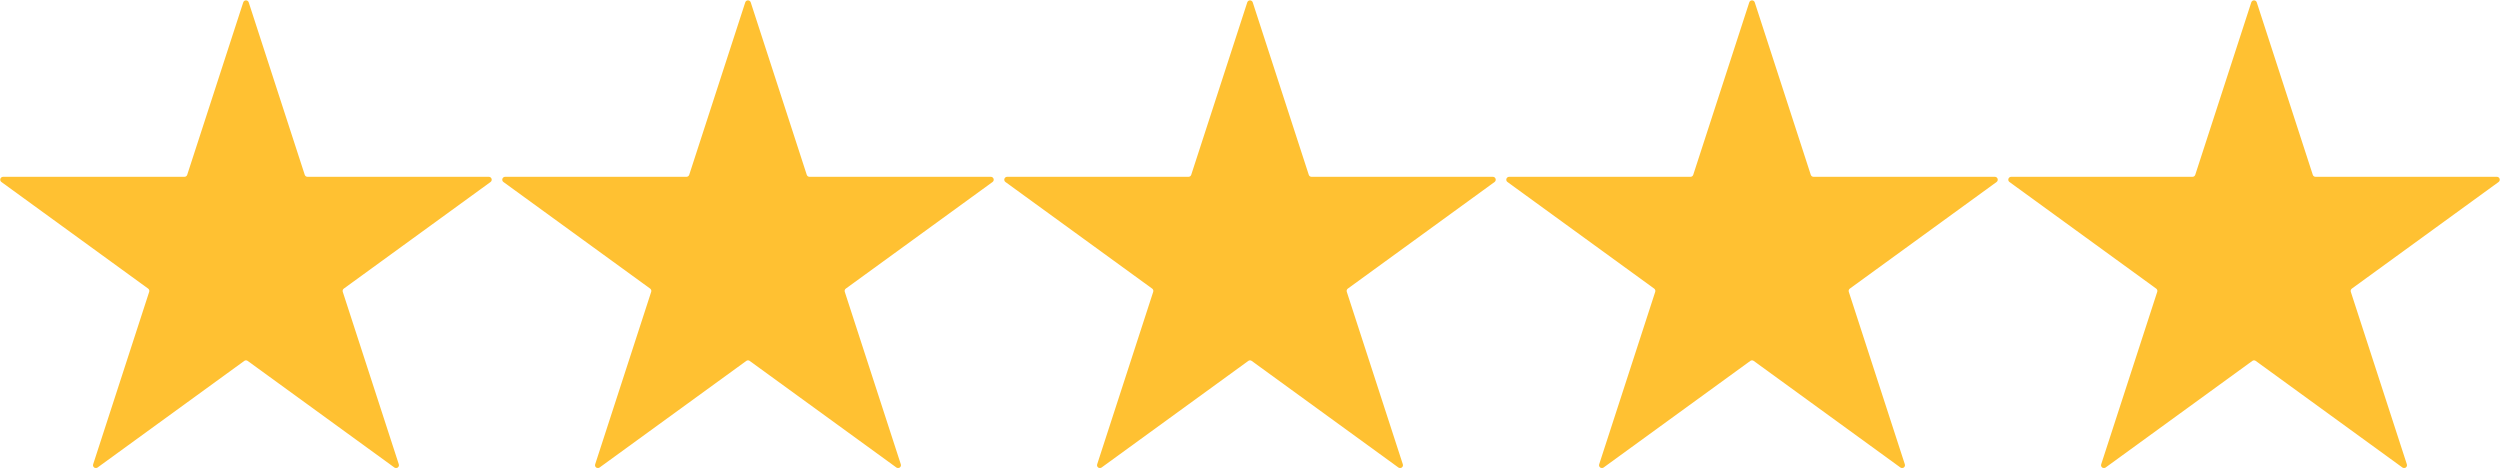 <svg width="2324" height="435" viewBox="0 0 2324 435" fill="none" xmlns="http://www.w3.org/2000/svg">
<g clip-path="url(#clip0_332_507)">
<path d="M226.122 2.185C226.921 -0.276 230.402 -0.276 231.201 2.185L283.297 162.518C283.654 163.618 284.68 164.363 285.836 164.363H454.421C457.008 164.363 458.084 167.674 455.991 169.194L319.603 268.286C318.667 268.966 318.275 270.171 318.633 271.271L370.728 431.605C371.528 434.065 368.712 436.111 366.619 434.59L230.231 335.499C229.295 334.819 228.028 334.819 227.092 335.499L90.704 434.59C88.611 436.111 85.795 434.065 86.594 431.605L138.69 271.271C139.047 270.171 138.656 268.966 137.72 268.286L1.332 169.194C-0.761 167.674 0.315 164.363 2.902 164.363H171.486C172.643 164.363 173.669 163.618 174.026 162.518L226.122 2.185Z" fill="#FFC132"/>
<path d="M692.791 2.185C693.59 -0.276 697.071 -0.276 697.87 2.185L749.966 162.518C750.323 163.618 751.349 164.363 752.506 164.363H921.09C923.677 164.363 924.753 167.674 922.66 169.194L786.272 268.286C785.336 268.966 784.944 270.171 785.302 271.271L837.397 431.605C838.197 434.065 835.381 436.111 833.288 434.59L696.9 335.499C695.964 334.819 694.697 334.819 693.761 335.499L557.373 434.59C555.28 436.111 552.464 434.065 553.264 431.605L605.359 271.271C605.717 270.171 605.325 268.966 604.389 268.286L468.001 169.194C465.908 167.674 466.984 164.363 469.571 164.363H638.155C639.312 164.363 640.338 163.618 640.695 162.518L692.791 2.185Z" fill="#FFC132"/>
<path d="M1159.46 2.185C1160.26 -0.276 1163.74 -0.276 1164.54 2.185L1216.64 162.518C1216.99 163.618 1218.02 164.363 1219.18 164.363H1387.76C1390.35 164.363 1391.42 167.674 1389.33 169.194L1252.94 268.286C1252.01 268.966 1251.61 270.171 1251.97 271.271L1304.07 431.605C1304.87 434.065 1302.05 436.111 1299.96 434.59L1163.57 335.499C1162.63 334.819 1161.37 334.819 1160.43 335.499L1024.04 434.59C1021.95 436.111 1019.13 434.065 1019.93 431.605L1072.03 271.271C1072.39 270.171 1071.99 268.966 1071.06 268.286L934.671 169.194C932.578 167.674 933.653 164.363 936.24 164.363H1104.82C1105.98 164.363 1107.01 163.618 1107.36 162.518L1159.46 2.185Z" fill="#FFC132"/>
<path d="M1626.13 2.185C1626.93 -0.276 1630.41 -0.276 1631.21 2.185L1683.3 162.518C1683.66 163.618 1684.69 164.363 1685.84 164.363H1854.43C1857.02 164.363 1858.09 167.674 1856 169.194L1719.61 268.286C1718.67 268.966 1718.28 270.171 1718.64 271.271L1770.74 431.605C1771.54 434.065 1768.72 436.111 1766.63 434.59L1630.24 335.499C1629.3 334.819 1628.04 334.819 1627.1 335.499L1490.71 434.59C1488.62 436.111 1485.8 434.065 1486.6 431.605L1538.7 271.271C1539.06 270.171 1538.66 268.966 1537.73 268.286L1401.34 169.194C1399.25 167.674 1400.32 164.363 1402.91 164.363H1571.49C1572.65 164.363 1573.68 163.618 1574.03 162.518L1626.13 2.185Z" fill="#FFC132"/>
<path d="M2092.8 2.185C2093.6 -0.276 2097.08 -0.276 2097.88 2.185L2149.97 162.518C2150.33 163.618 2151.36 164.363 2152.51 164.363H2321.1C2323.69 164.363 2324.76 167.674 2322.67 169.194L2186.28 268.286C2185.34 268.966 2184.95 270.171 2185.31 271.271L2237.41 431.605C2238.21 434.065 2235.39 436.111 2233.3 434.59L2096.91 335.499C2095.97 334.819 2094.71 334.819 2093.77 335.499L1957.38 434.59C1955.29 436.111 1952.47 434.065 1953.27 431.605L2005.37 271.271C2005.72 270.171 2005.33 268.966 2004.4 268.286L1868.01 169.194C1865.92 167.674 1866.99 164.363 1869.58 164.363H2038.16C2039.32 164.363 2040.35 163.618 2040.7 162.518L2092.8 2.185Z" fill="#FFC132"/>
</g>
<defs>
<clipPath id="clip0_332_507">
<rect width="2324" height="434.623" fill="white" transform="translate(0 0.377)"/>
</clipPath>
</defs>
</svg>
